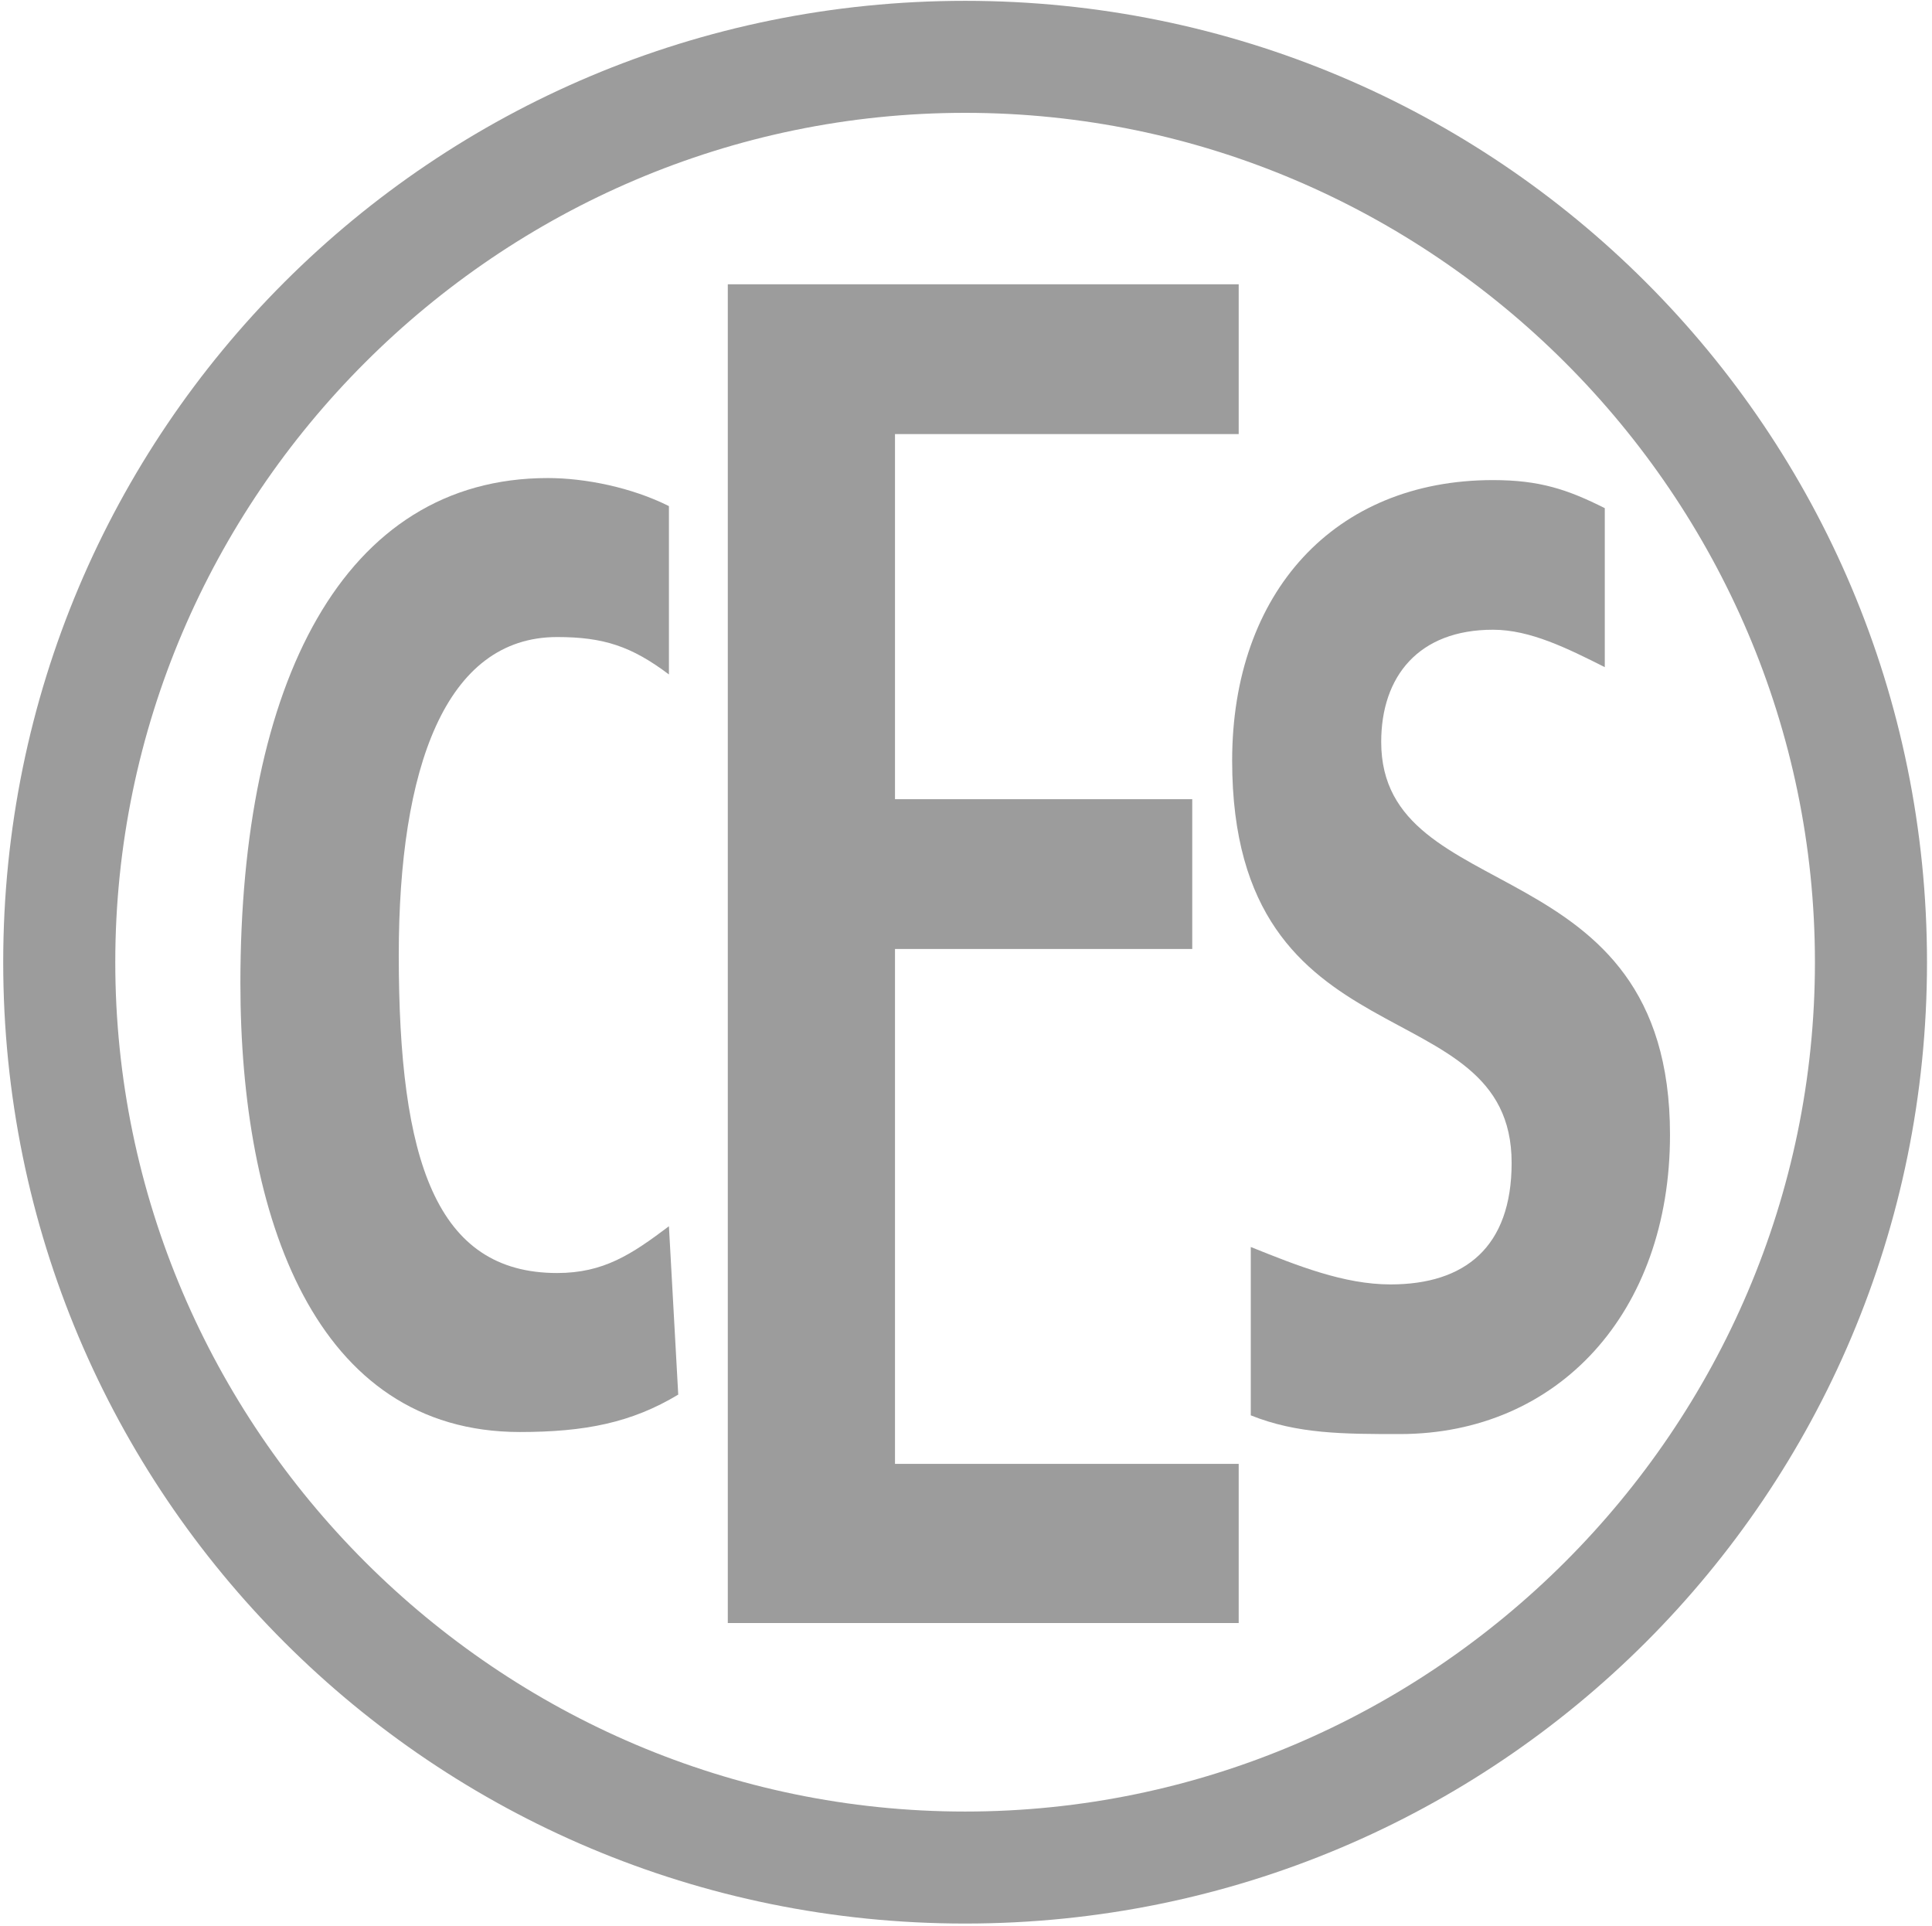 <?xml version="1.0" encoding="UTF-8"?>
<svg width="300px" height="299px" viewBox="0 0 300 299" version="1.1" xmlns="http://www.w3.org/2000/svg" xmlns:xlink="http://www.w3.org/1999/xlink">
    <!-- Generator: Sketch 55.2 (78181) - https://sketchapp.com -->
    <title>CES_Logo_2015</title>
    <desc>Created with Sketch.</desc>
    <g id="Page-1" stroke="none" stroke-width="1" fill="none" fill-rule="evenodd">
        <g id="Artboard" transform="translate(-354, -147)" fill="#9C9C9C" fill-rule="nonzero">
            <g id="CES_Logo_2015" transform="translate(354, 147)">
                <g id="g3553" transform="translate(150, 149.5) scale(-1, 1) rotate(-180) translate(-150, -149.5) ">
                    <path d="M149.862,17.731 C77.356,17.731 17.901,77.147 17.901,149.605 C17.901,222.064 77.356,281.48 149.862,281.48 C222.367,281.48 281.822,222.064 281.822,149.605 C281.822,77.147 222.367,17.731 149.862,17.731 M149.862,298.87 C67.205,298.87 0.499,232.208 0.499,149.605 C0.499,67.002 67.205,0.341 149.862,0.341 C232.518,0.341 299.224,67.002 299.224,149.605 C299.224,232.208 232.518,298.87 149.862,298.87" id="path3555"></path>
                </g>
                <g id="g3557" transform="translate(71.5, 148.5) scale(-1, 1) rotate(-180) translate(-71.5, -148.5) translate(37, 74)">
                    <path d="M68.317,6.467 L66.871,32.606 C61.084,28.249 56.745,25.345 49.512,25.345 C30.706,25.345 24.92,42.771 24.92,74.717 C24.92,103.76 32.153,124.09 49.512,124.09 C56.745,124.09 61.084,122.638 66.871,118.281 L66.871,144.42 C61.084,147.324 53.851,148.776 48.065,148.776 C16.24,148.776 0.328,116.829 0.328,70.361 C0.328,34.058 11.901,0.659 43.725,0.659 C53.851,0.659 61.084,2.111 68.317,6.467" id="path3559"></path>
                </g>
                <g id="g3561" transform="translate(153, 148) scale(-1, 1) rotate(-180) translate(-153, -148) translate(113, 44)">
                    <polygon id="path3563" points="79.343 -1.13686838e-13 79.343 24.711 25.975 24.711 25.975 104.657 72.131 104.657 72.131 127.914 25.975 127.914 25.975 184.603 79.343 184.603 79.343 207.86 0.012 207.86 0.012 -1.13686838e-13"></polygon>
                </g>
                <g id="g3565" transform="translate(225.5, 148.5) scale(-1, 1) rotate(-180) translate(-225.5, -148.5) translate(191, 74)">
                    <path d="M68.317,46.81 C68.317,91.826 23.473,81.661 23.473,107.799 C23.473,117.964 29.26,125.225 40.832,125.225 C46.619,125.225 52.405,122.32 58.191,119.416 L58.191,144.102 C52.405,147.007 48.065,148.459 40.832,148.459 C16.24,148.459 0.328,131.033 0.328,104.895 C0.328,56.974 43.725,70.044 43.725,42.453 C43.725,29.384 36.493,23.575 24.92,23.575 C17.687,23.575 10.454,26.48 3.221,29.384 L3.221,3.246 C10.454,0.341 17.687,0.341 26.366,0.341 C50.958,0.341 68.317,19.219 68.317,46.81" id="path3567"></path>
                </g>
            </g>
        </g>
    </g>
</svg>
